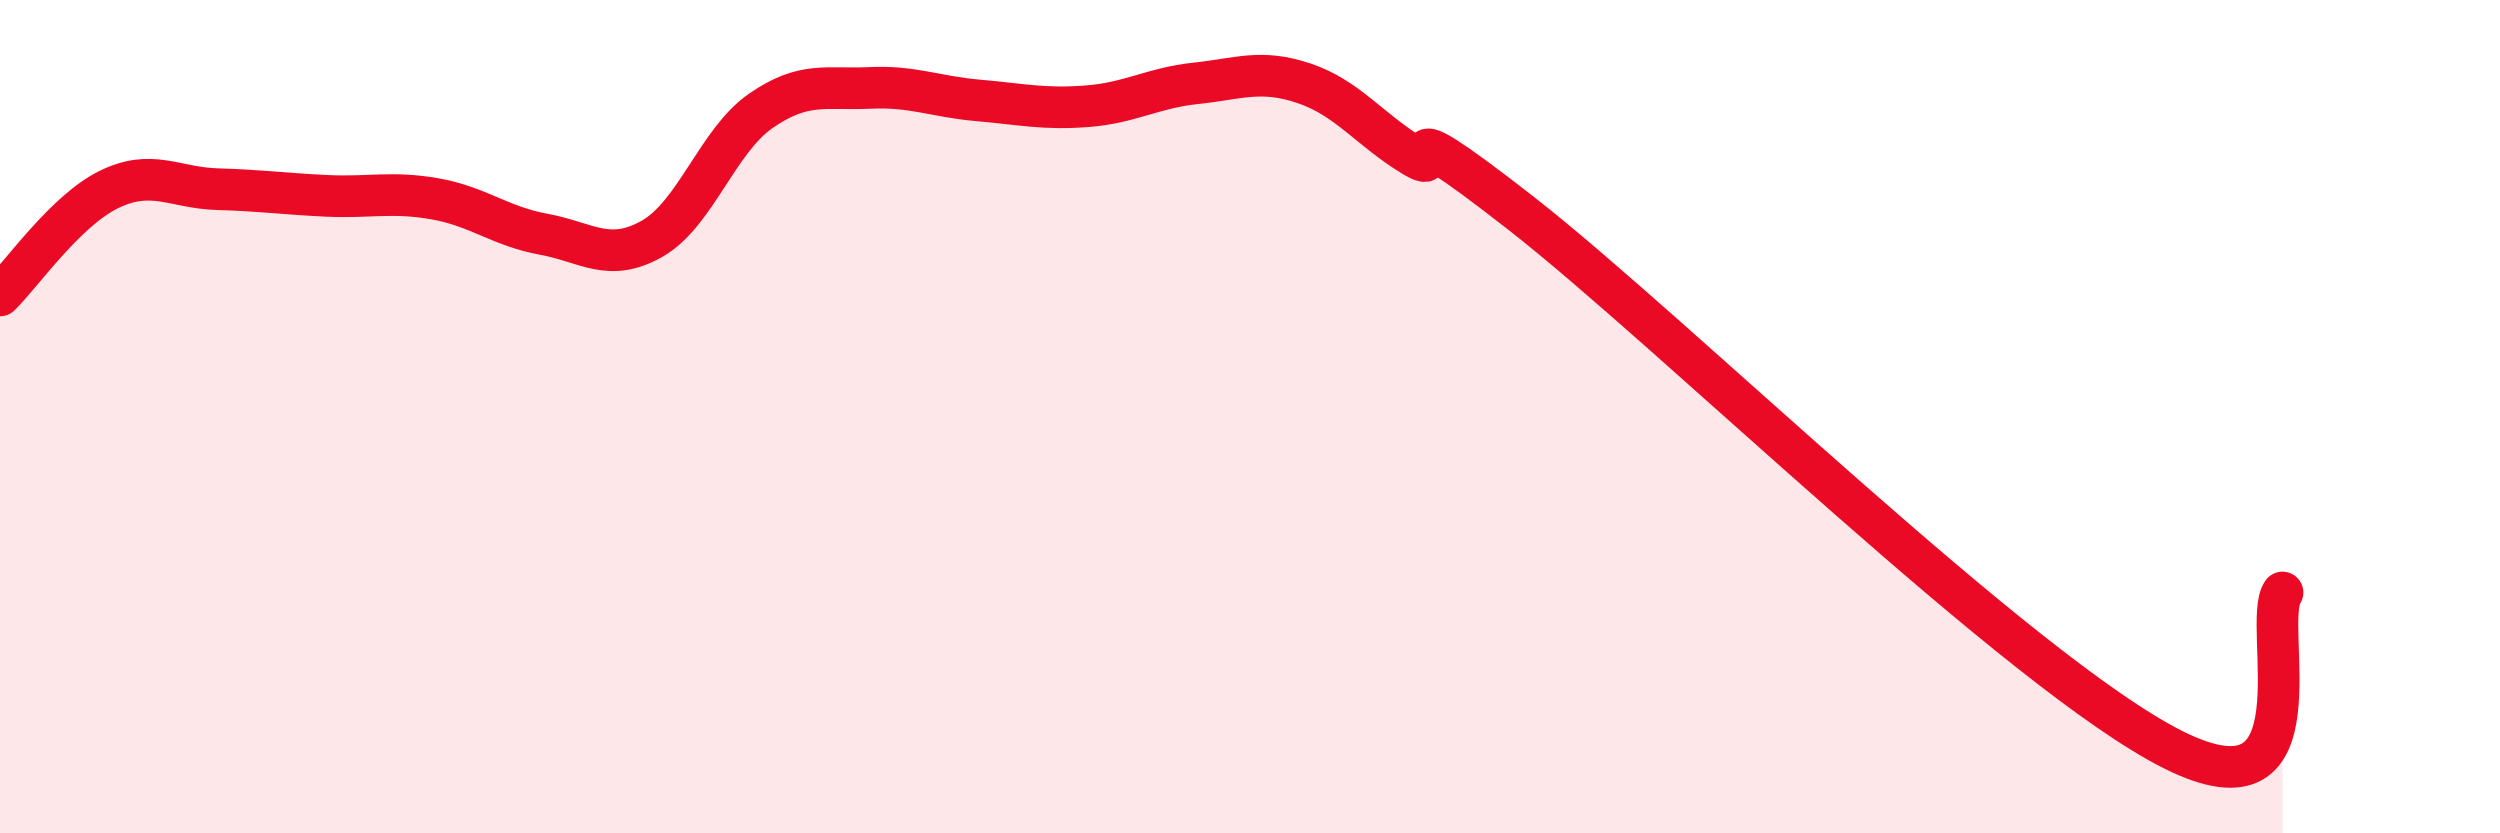 
    <svg width="60" height="20" viewBox="0 0 60 20" xmlns="http://www.w3.org/2000/svg">
      <path
        d="M 0,7.09 C 0.52,6.58 1.57,5.06 2.61,4.55 C 3.65,4.04 4.18,4.51 5.22,4.54 C 6.26,4.57 6.79,4.65 7.83,4.7 C 8.87,4.75 9.39,4.59 10.43,4.77 C 11.47,4.95 12,5.43 13.04,5.62 C 14.08,5.81 14.61,6.32 15.65,5.73 C 16.69,5.14 17.22,3.38 18.26,2.66 C 19.3,1.94 19.83,2.16 20.87,2.11 C 21.91,2.06 22.44,2.32 23.48,2.41 C 24.52,2.5 25.05,2.63 26.09,2.55 C 27.13,2.47 27.66,2.11 28.7,2 C 29.74,1.89 30.26,1.65 31.3,2 C 32.34,2.35 32.87,3.11 33.91,3.74 C 34.95,4.37 32.87,2.28 36.52,5.13 C 40.17,7.98 48.52,16.18 52.17,18 C 55.82,19.82 54.26,14.98 54.78,14.22L54.78 20L0 20Z"
        fill="#EB0A25"
        opacity="0.1"
        stroke-linecap="round"
        stroke-linejoin="round"
      />
      <path
        d="M 0,7.09 C 0.52,6.58 1.57,5.06 2.61,4.55 C 3.65,4.04 4.18,4.51 5.22,4.54 C 6.26,4.57 6.79,4.65 7.83,4.7 C 8.87,4.75 9.39,4.59 10.43,4.77 C 11.47,4.95 12,5.43 13.04,5.62 C 14.08,5.81 14.61,6.32 15.65,5.73 C 16.69,5.14 17.22,3.38 18.26,2.66 C 19.3,1.94 19.83,2.16 20.87,2.11 C 21.91,2.06 22.44,2.32 23.48,2.41 C 24.52,2.5 25.05,2.63 26.09,2.55 C 27.13,2.47 27.66,2.11 28.7,2 C 29.74,1.89 30.26,1.65 31.3,2 C 32.34,2.35 32.87,3.11 33.91,3.74 C 34.95,4.37 32.87,2.28 36.52,5.13 C 40.17,7.98 48.52,16.18 52.17,18 C 55.82,19.82 54.26,14.98 54.78,14.22"
        stroke="#EB0A25"
        stroke-width="1"
        fill="none"
        stroke-linecap="round"
        stroke-linejoin="round"
      />
    </svg>
  